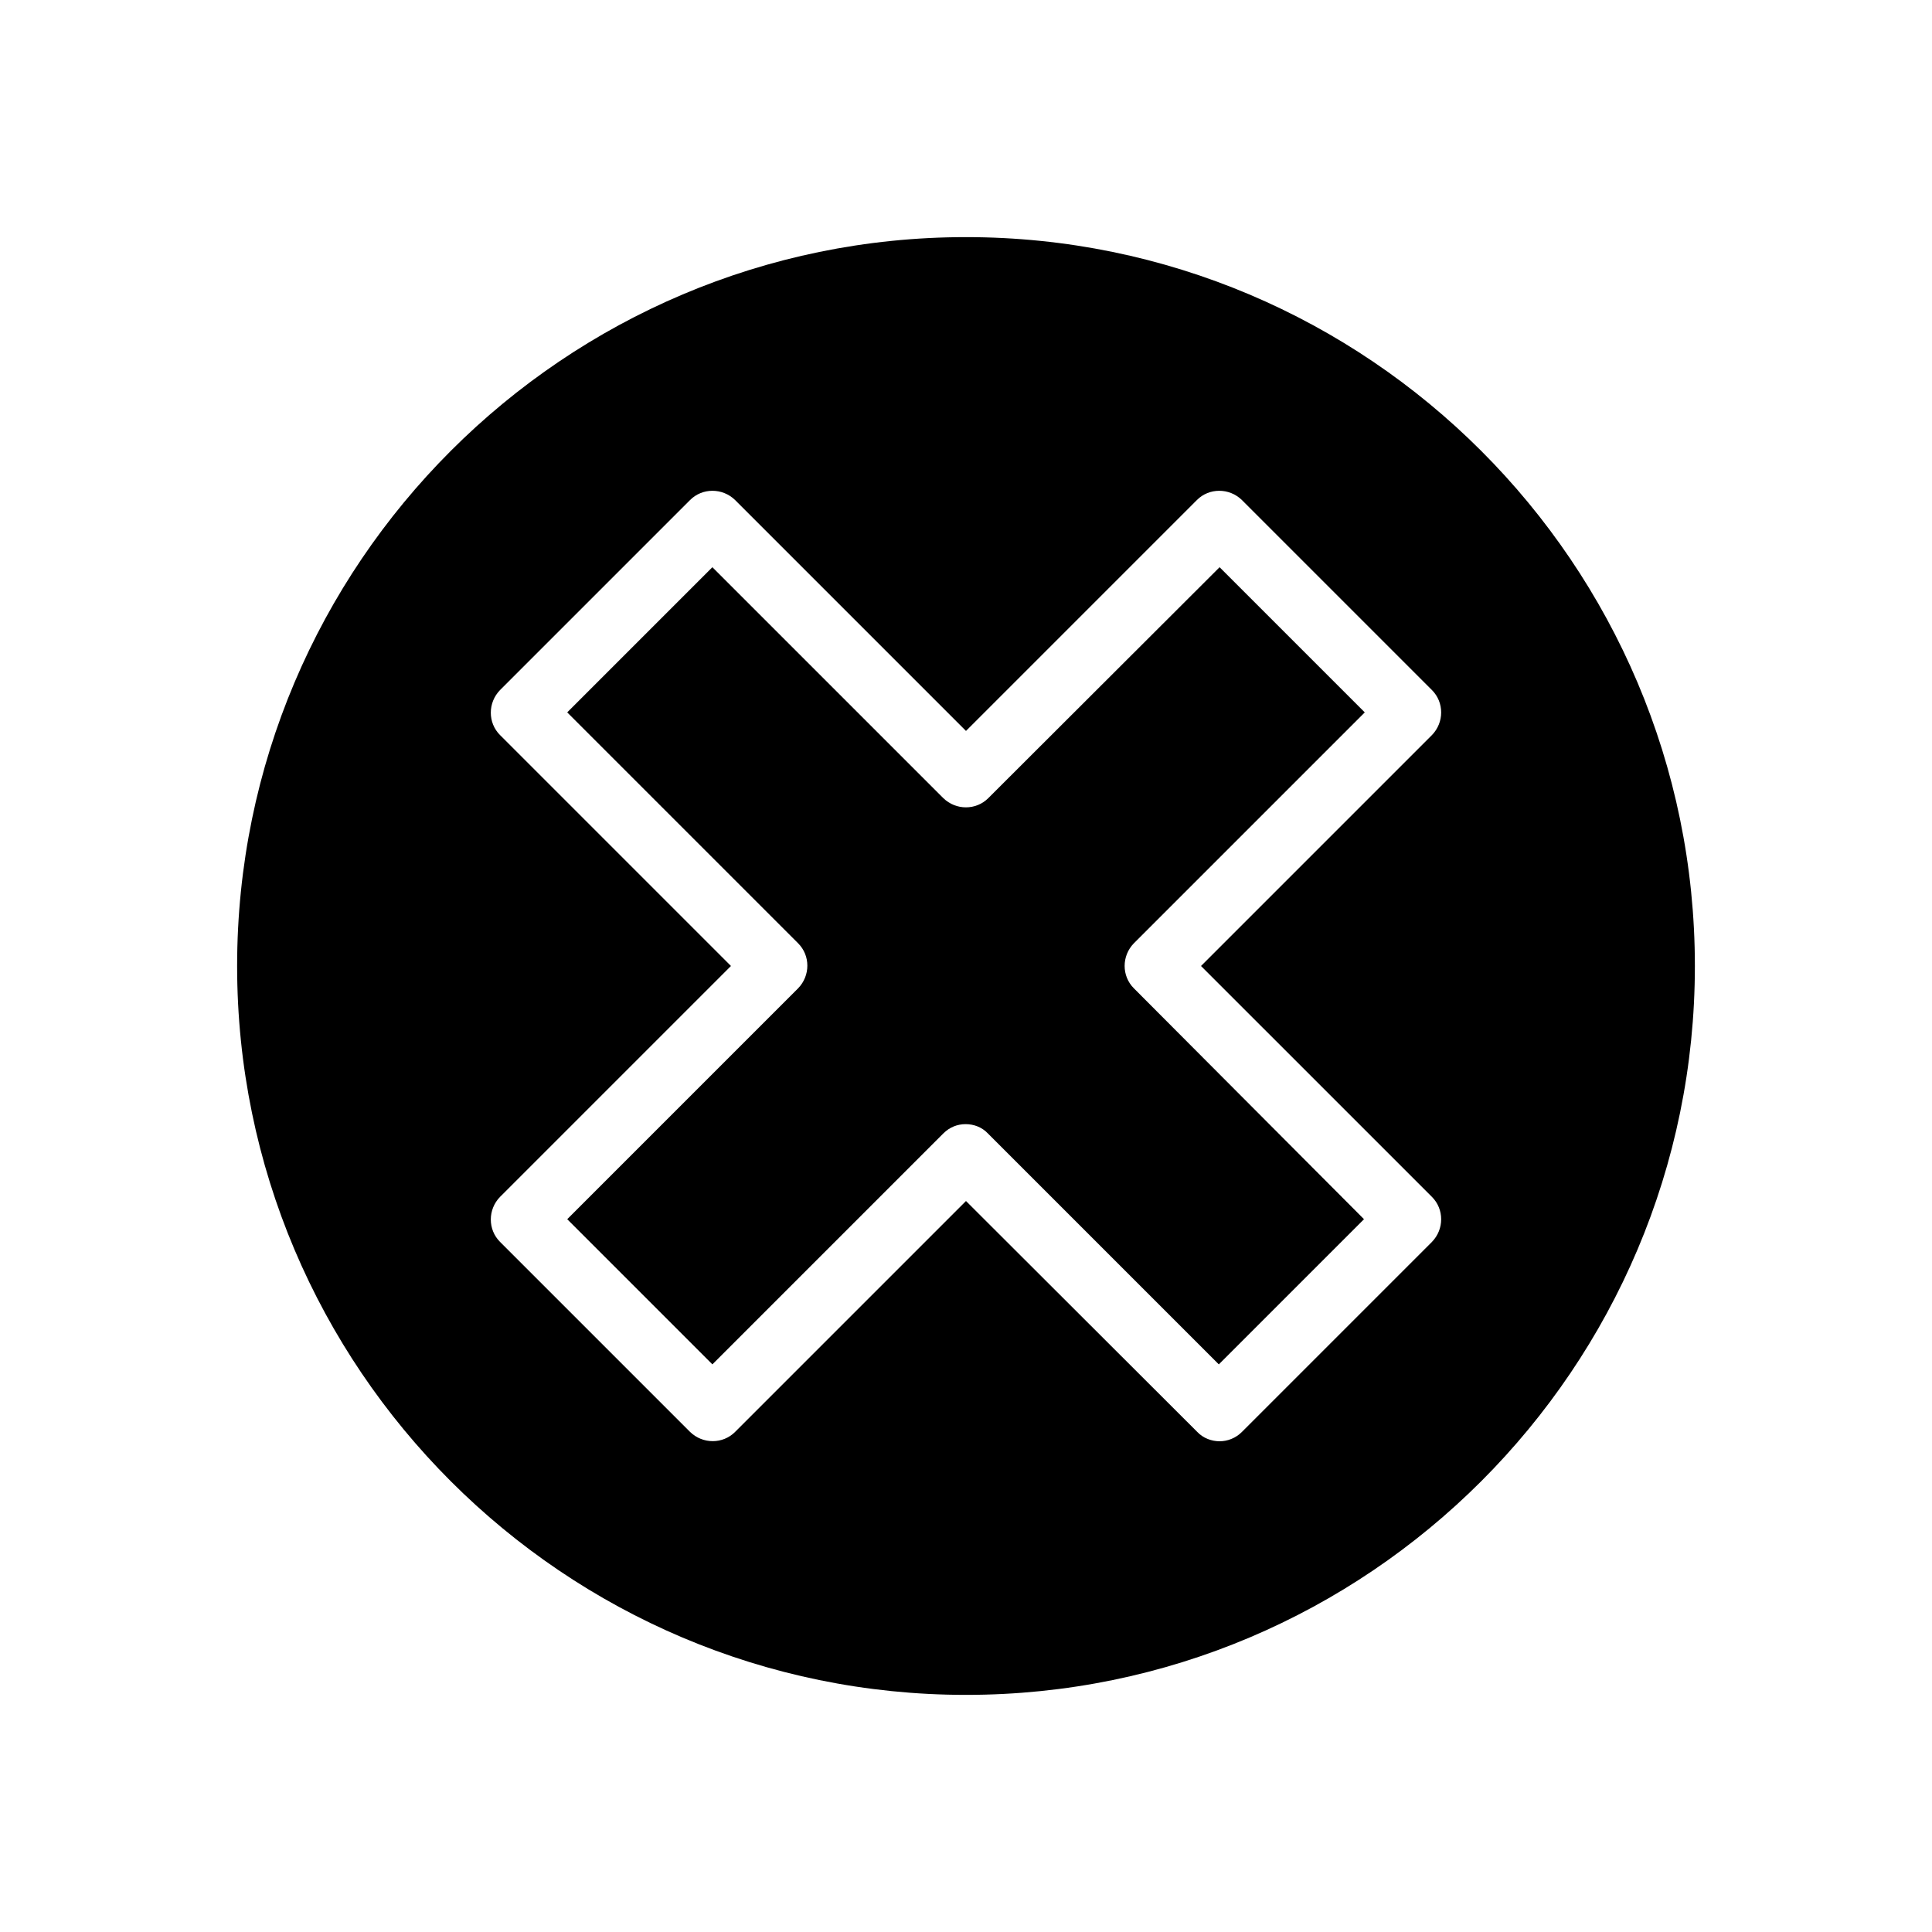 <?xml version="1.0" encoding="UTF-8"?>
<!-- Uploaded to: SVG Repo, www.svgrepo.com, Generator: SVG Repo Mixer Tools -->
<svg fill="#000000" width="800px" height="800px" version="1.1" viewBox="144 144 512 512" xmlns="http://www.w3.org/2000/svg">
 <g>
  <path d="m400 206.84c-106.47 0-193.16 86.594-193.16 193.16s86.594 193.16 193.16 193.16 193.16-86.594 193.16-193.16c0-106.57-86.691-193.16-193.16-193.16zm123.49 254.36c3.246 3.246 3.246 8.562 0 11.906l-50.383 50.383c-1.672 1.672-3.836 2.461-5.902 2.461-2.066 0-4.328-0.789-5.902-2.461l-61.305-61.207-61.203 61.203c-3.246 3.246-8.562 3.246-11.906 0l-50.383-50.383c-3.246-3.246-3.246-8.562 0-11.906l61.203-61.203-61.203-61.203c-3.246-3.246-3.246-8.562 0-11.906l50.383-50.383c3.246-3.246 8.562-3.246 11.906 0l61.203 61.203 61.203-61.203c3.246-3.246 8.562-3.246 11.906 0l50.383 50.383c3.246 3.246 3.246 8.562 0 11.906l-61.207 61.207z"/>
  <path d="m405.9 355.52c-3.246 3.246-8.562 3.246-11.906 0l-61.203-61.203-38.473 38.473 61.203 61.203c3.246 3.246 3.246 8.562 0 11.906l-61.203 61.203 38.473 38.473 61.203-61.203c1.672-1.672 3.738-2.461 5.902-2.461 2.164 0 4.328 0.789 5.902 2.461l61.203 61.203 38.473-38.473-61-61.203c-3.246-3.246-3.246-8.562 0-11.906l61.203-61.203-38.473-38.473z"/>
 </g>
</svg>